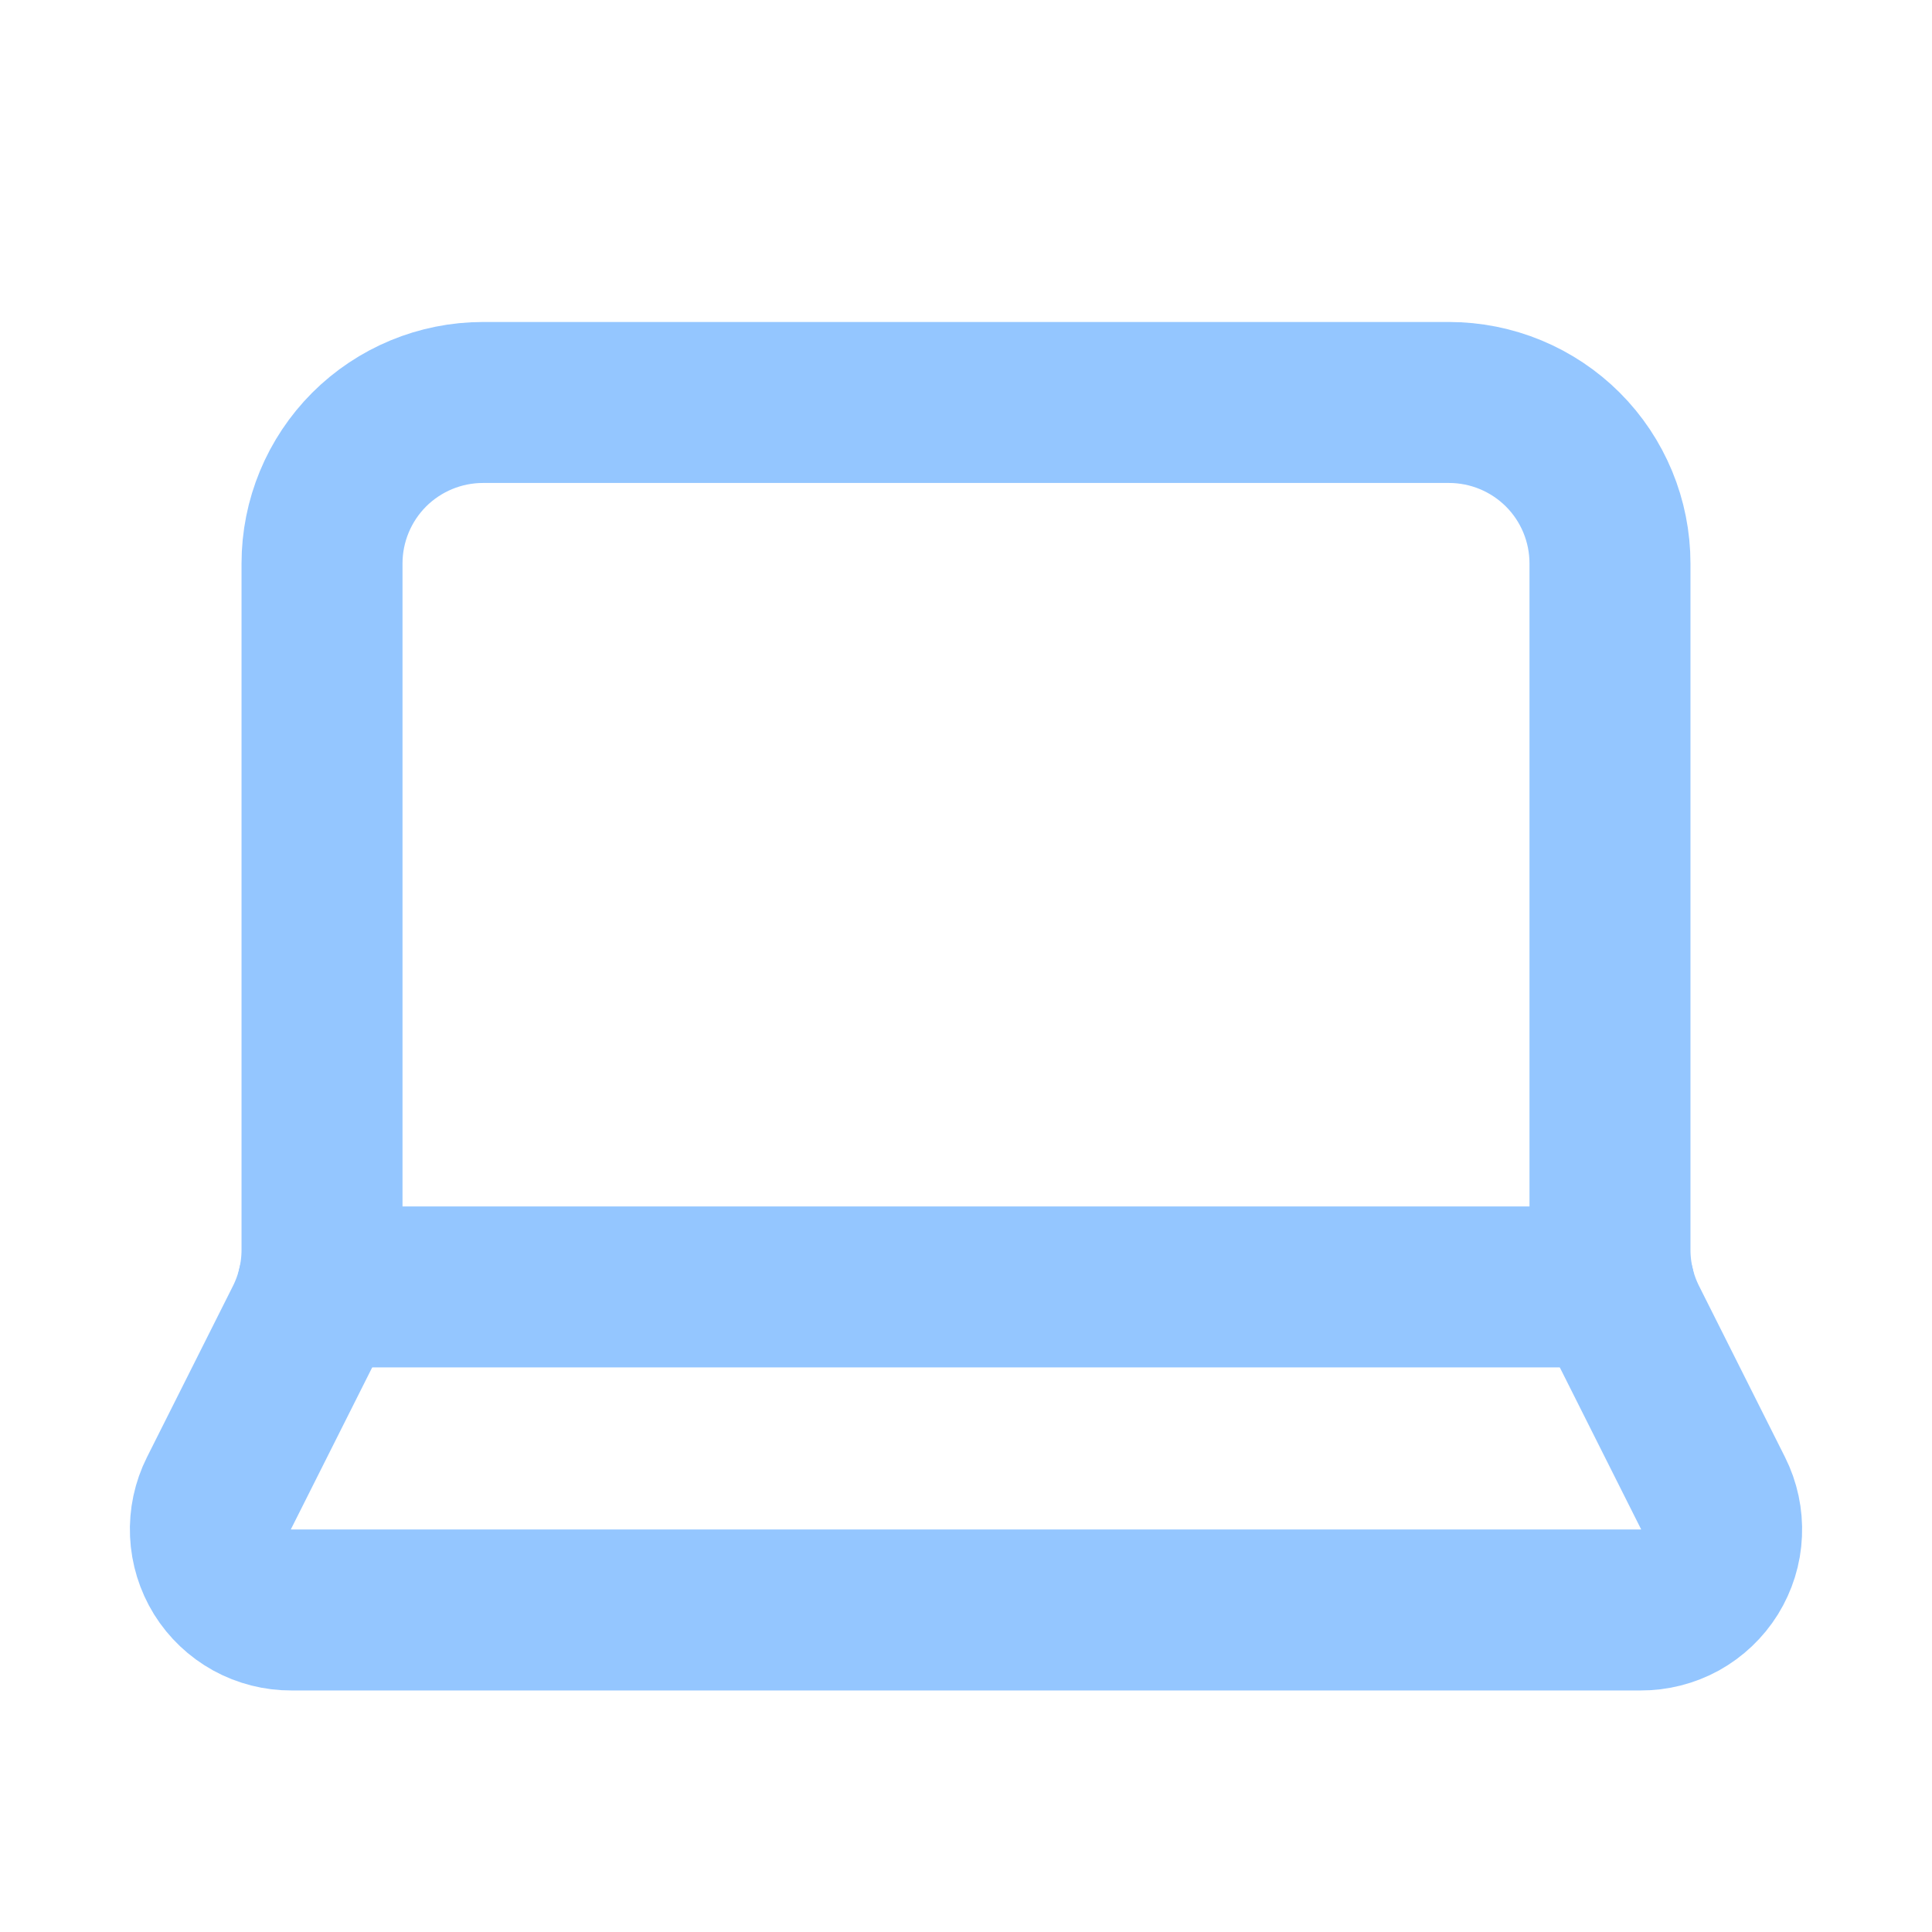 <svg width="28" height="28" viewBox="0 0 28 28" fill="none" xmlns="http://www.w3.org/2000/svg">
<path d="M21 5.833C21.619 5.833 22.212 6.079 22.65 6.516C23.088 6.954 23.333 7.548 23.333 8.166V18.113C23.333 18.477 23.418 18.835 23.581 19.16L24.827 21.641C24.917 21.82 24.959 22.018 24.95 22.218C24.942 22.418 24.881 22.612 24.776 22.782C24.671 22.951 24.523 23.091 24.349 23.188C24.174 23.284 23.977 23.334 23.777 23.333H4.223C4.024 23.334 3.827 23.284 3.652 23.188C3.477 23.091 3.329 22.951 3.224 22.782C3.119 22.612 3.059 22.418 3.05 22.218C3.041 22.018 3.083 21.82 3.173 21.641L4.419 19.16C4.582 18.835 4.667 18.477 4.667 18.113V8.166C4.667 7.548 4.913 6.954 5.35 6.516C5.788 6.079 6.381 5.833 7 5.833H21Z" stroke="#94C6FF" stroke-width="2.333" stroke-linecap="round" stroke-linejoin="round"/>
<path d="M23.396 18.651H4.604" stroke="#94C6FF" stroke-width="2.333" stroke-linecap="round" stroke-linejoin="round"/>
</svg>
